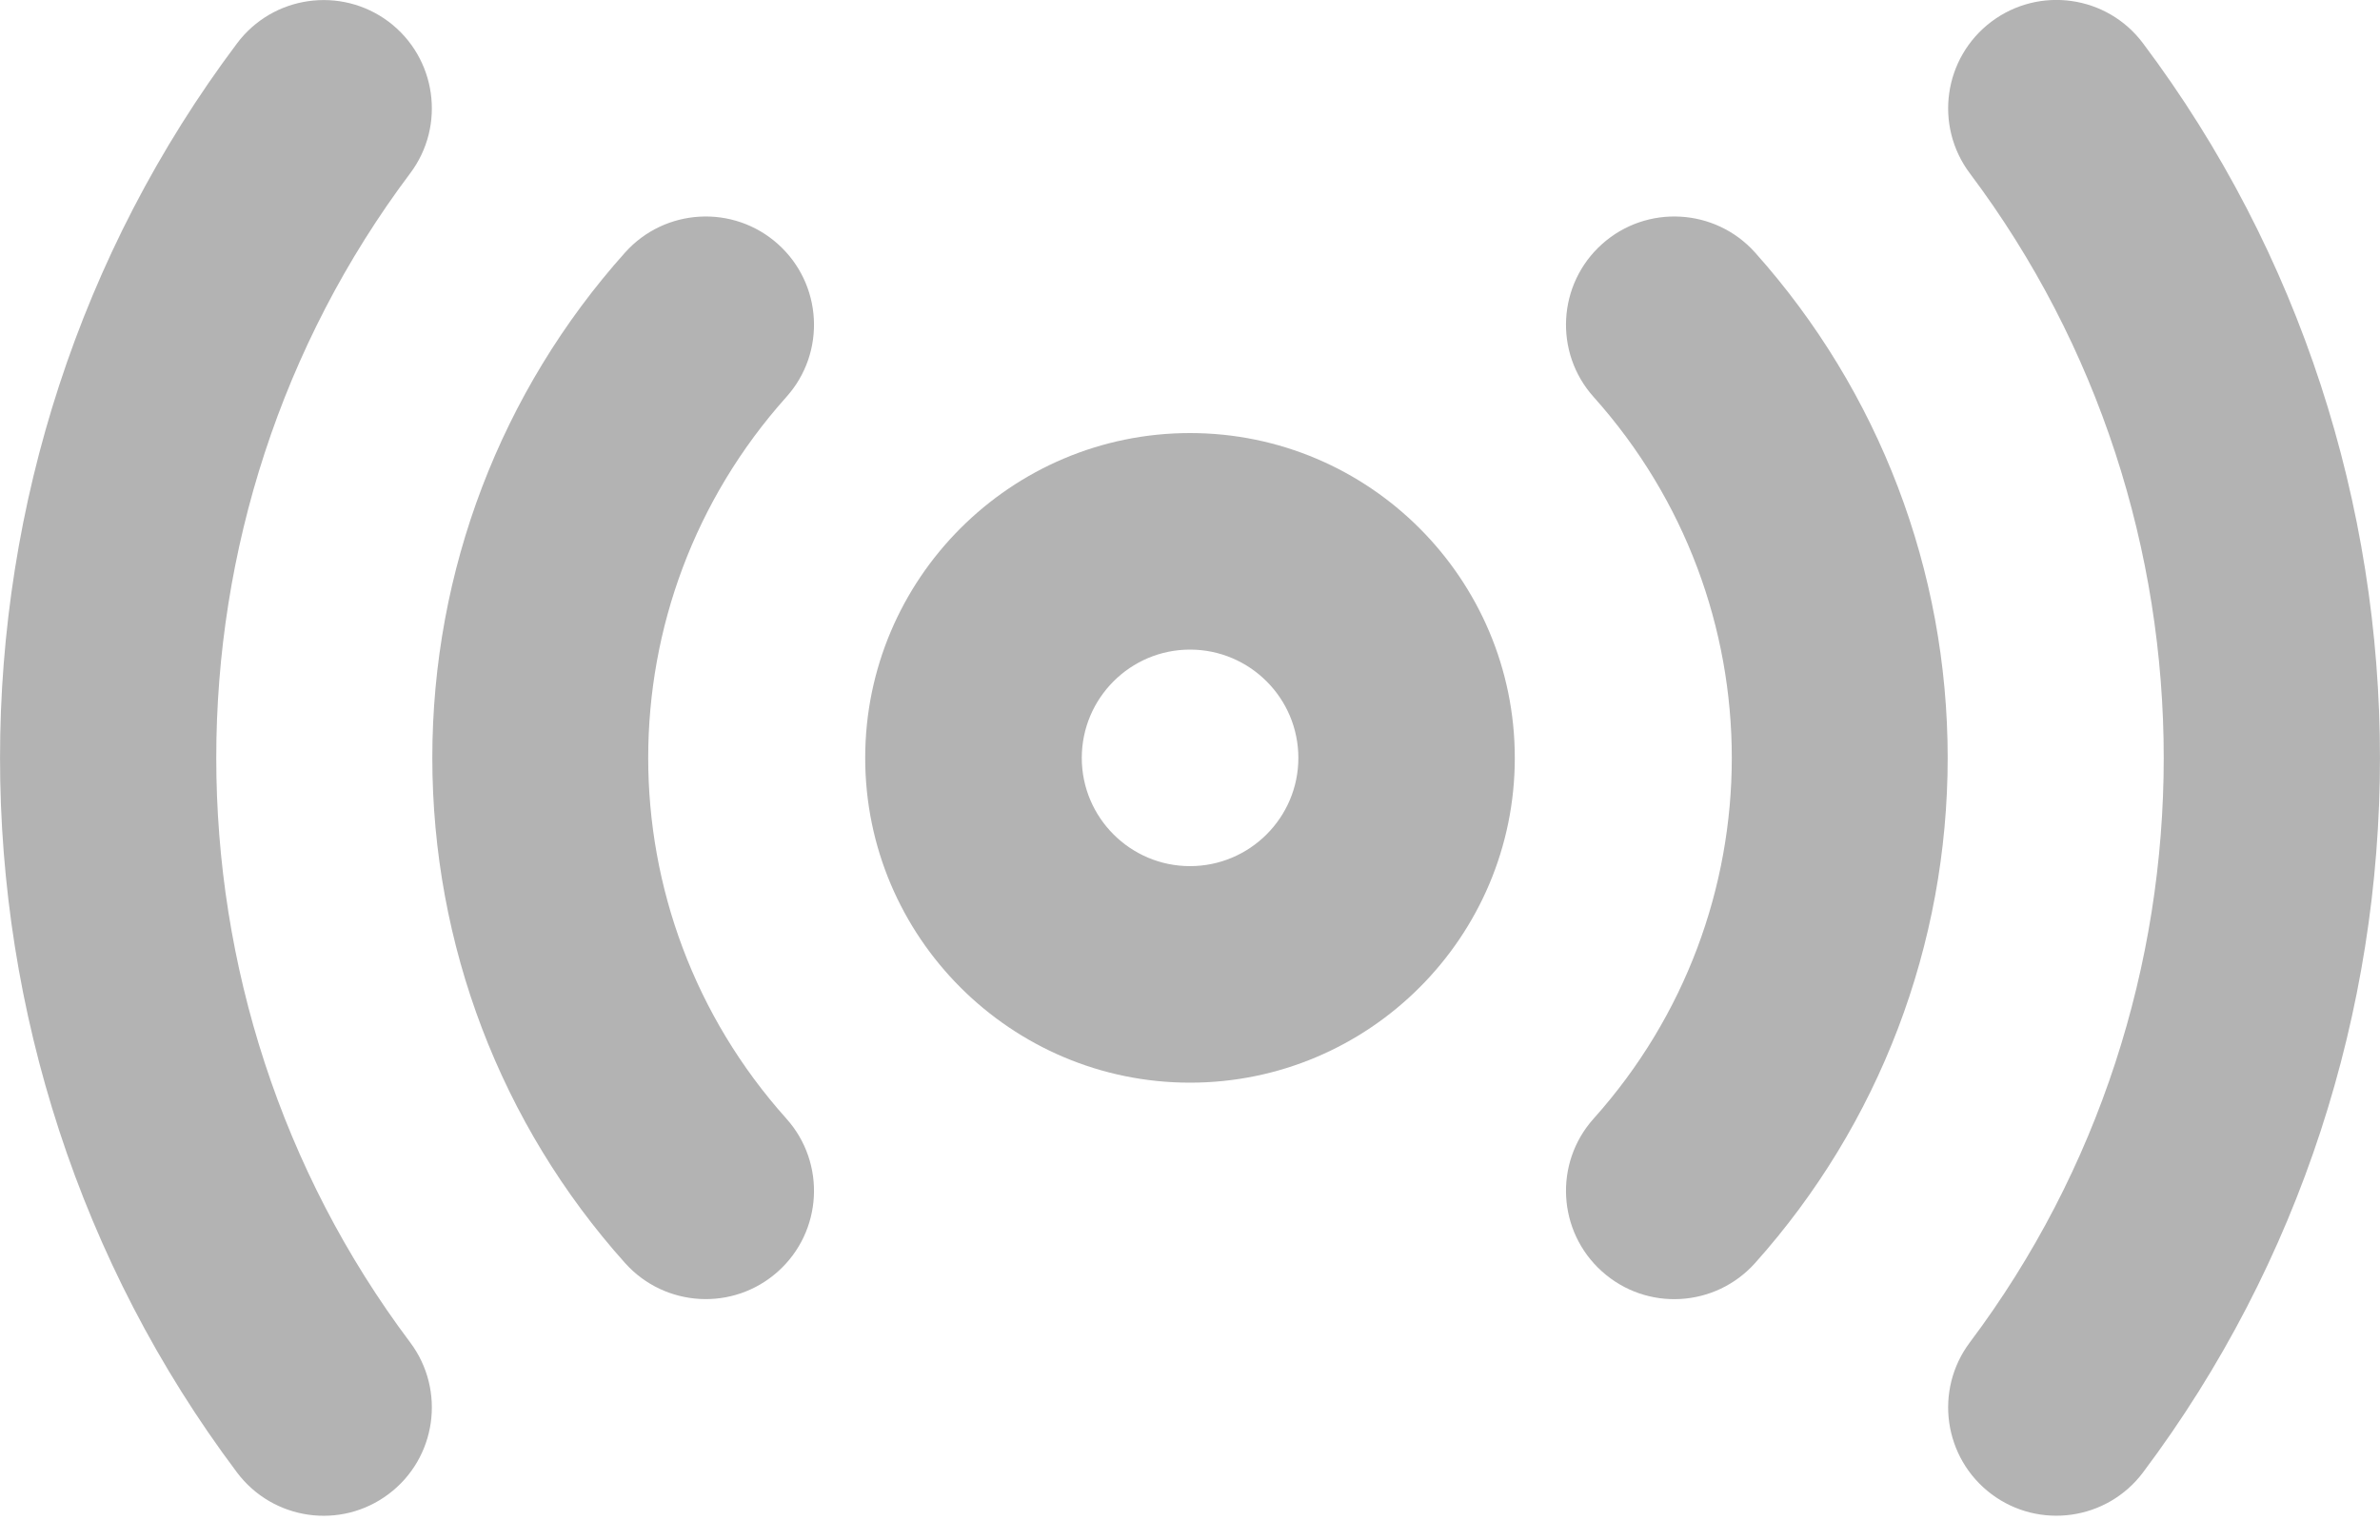 <svg width="17" height="11" viewBox="0 0 17 11" fill="none" xmlns="http://www.w3.org/2000/svg">
<path d="M2.776 10.674C3.117 10.418 3.186 9.933 2.93 9.591C1.083 7.132 1.083 3.697 2.93 1.238C3.186 0.897 3.117 0.412 2.776 0.155C2.434 -0.101 1.949 -0.032 1.693 0.31C-0.564 3.316 -0.564 7.514 1.693 10.52C1.95 10.862 2.435 10.931 2.776 10.674Z" fill="black" fill-opacity="0.3"/>
<path d="M14.224 10.674C14.565 10.93 15.05 10.862 15.307 10.52C17.564 7.514 17.564 3.315 15.307 0.309C15.051 -0.033 14.566 -0.102 14.224 0.155C13.883 0.412 13.814 0.896 14.07 1.238C15.917 3.697 15.917 7.132 14.07 9.591C13.814 9.933 13.883 10.417 14.224 10.674Z" fill="black" fill-opacity="0.3"/>
<path d="M5.557 9.084C5.875 8.799 5.902 8.31 5.617 7.992C4.301 6.523 4.301 4.306 5.617 2.836C5.902 2.518 5.875 2.029 5.557 1.744C5.239 1.459 4.75 1.486 4.465 1.804C3.577 2.796 3.088 4.078 3.088 5.414C3.088 6.751 3.577 8.033 4.465 9.024C4.749 9.341 5.238 9.37 5.557 9.084Z" fill="black" fill-opacity="0.3"/>
<path d="M11.443 9.084C11.763 9.371 12.252 9.341 12.536 9.024C13.423 8.033 13.912 6.751 13.912 5.414C13.912 4.078 13.423 2.796 12.536 1.804C12.251 1.486 11.761 1.459 11.443 1.744C11.125 2.029 11.098 2.518 11.383 2.836C12.699 4.306 12.699 6.523 11.383 7.992C11.098 8.31 11.125 8.799 11.443 9.084Z" fill="black" fill-opacity="0.3"/>
<path d="M8.5 7.735C9.78 7.735 10.82 6.694 10.82 5.415C10.82 4.135 9.78 3.094 8.5 3.094C7.221 3.094 6.18 4.135 6.18 5.415C6.18 6.694 7.221 7.735 8.5 7.735ZM8.5 4.641C8.927 4.641 9.274 4.988 9.274 5.415C9.274 5.841 8.927 6.188 8.5 6.188C8.074 6.188 7.727 5.841 7.727 5.415C7.727 4.988 8.074 4.641 8.5 4.641Z" fill="black" fill-opacity="0.3"/>
</svg>
